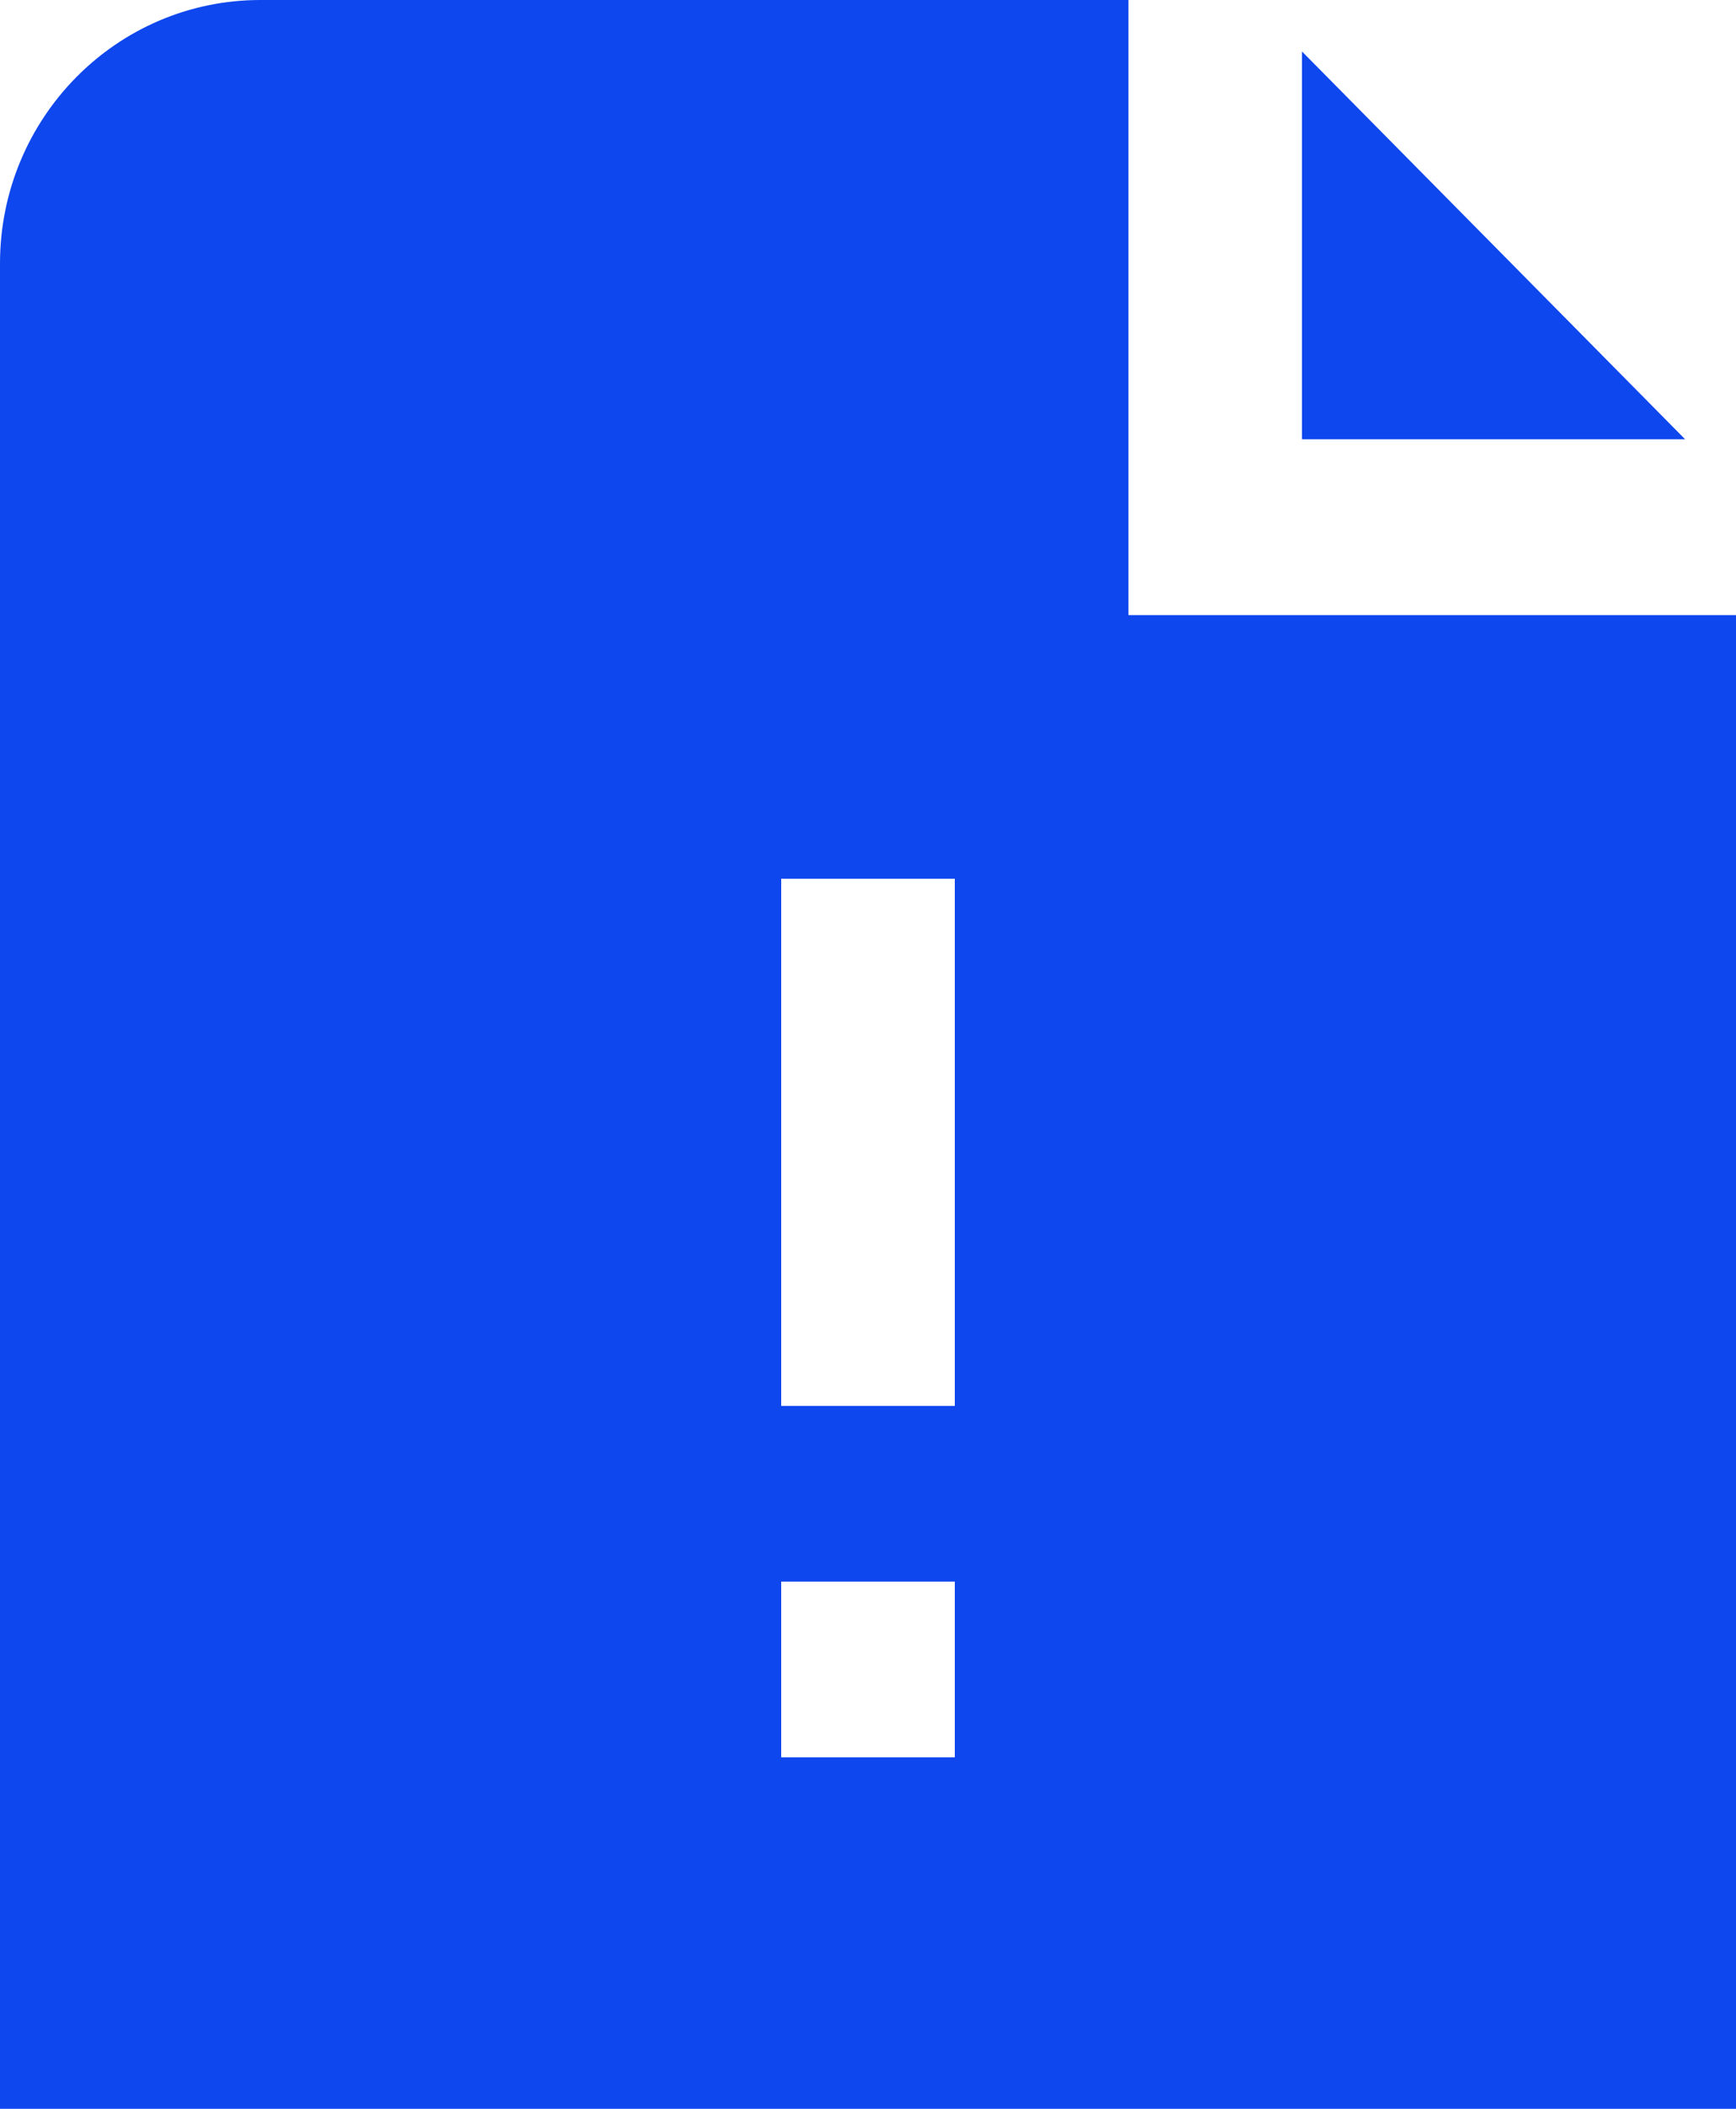 <svg width="28" height="34" viewBox="0 0 28 34" fill="none" xmlns="http://www.w3.org/2000/svg">
<path d="M27.18 7.083H21V0.83L27.18 7.083ZM18.2 9.917V0H4.2C1.88 0 0 1.903 0 4.25V34H28V9.917H18.2ZM15.4 28.333H12.6V25.5H15.4V28.333ZM15.4 22.667H12.6V14.167H15.4V22.667Z" fill="#0E47EE"/>
</svg>
